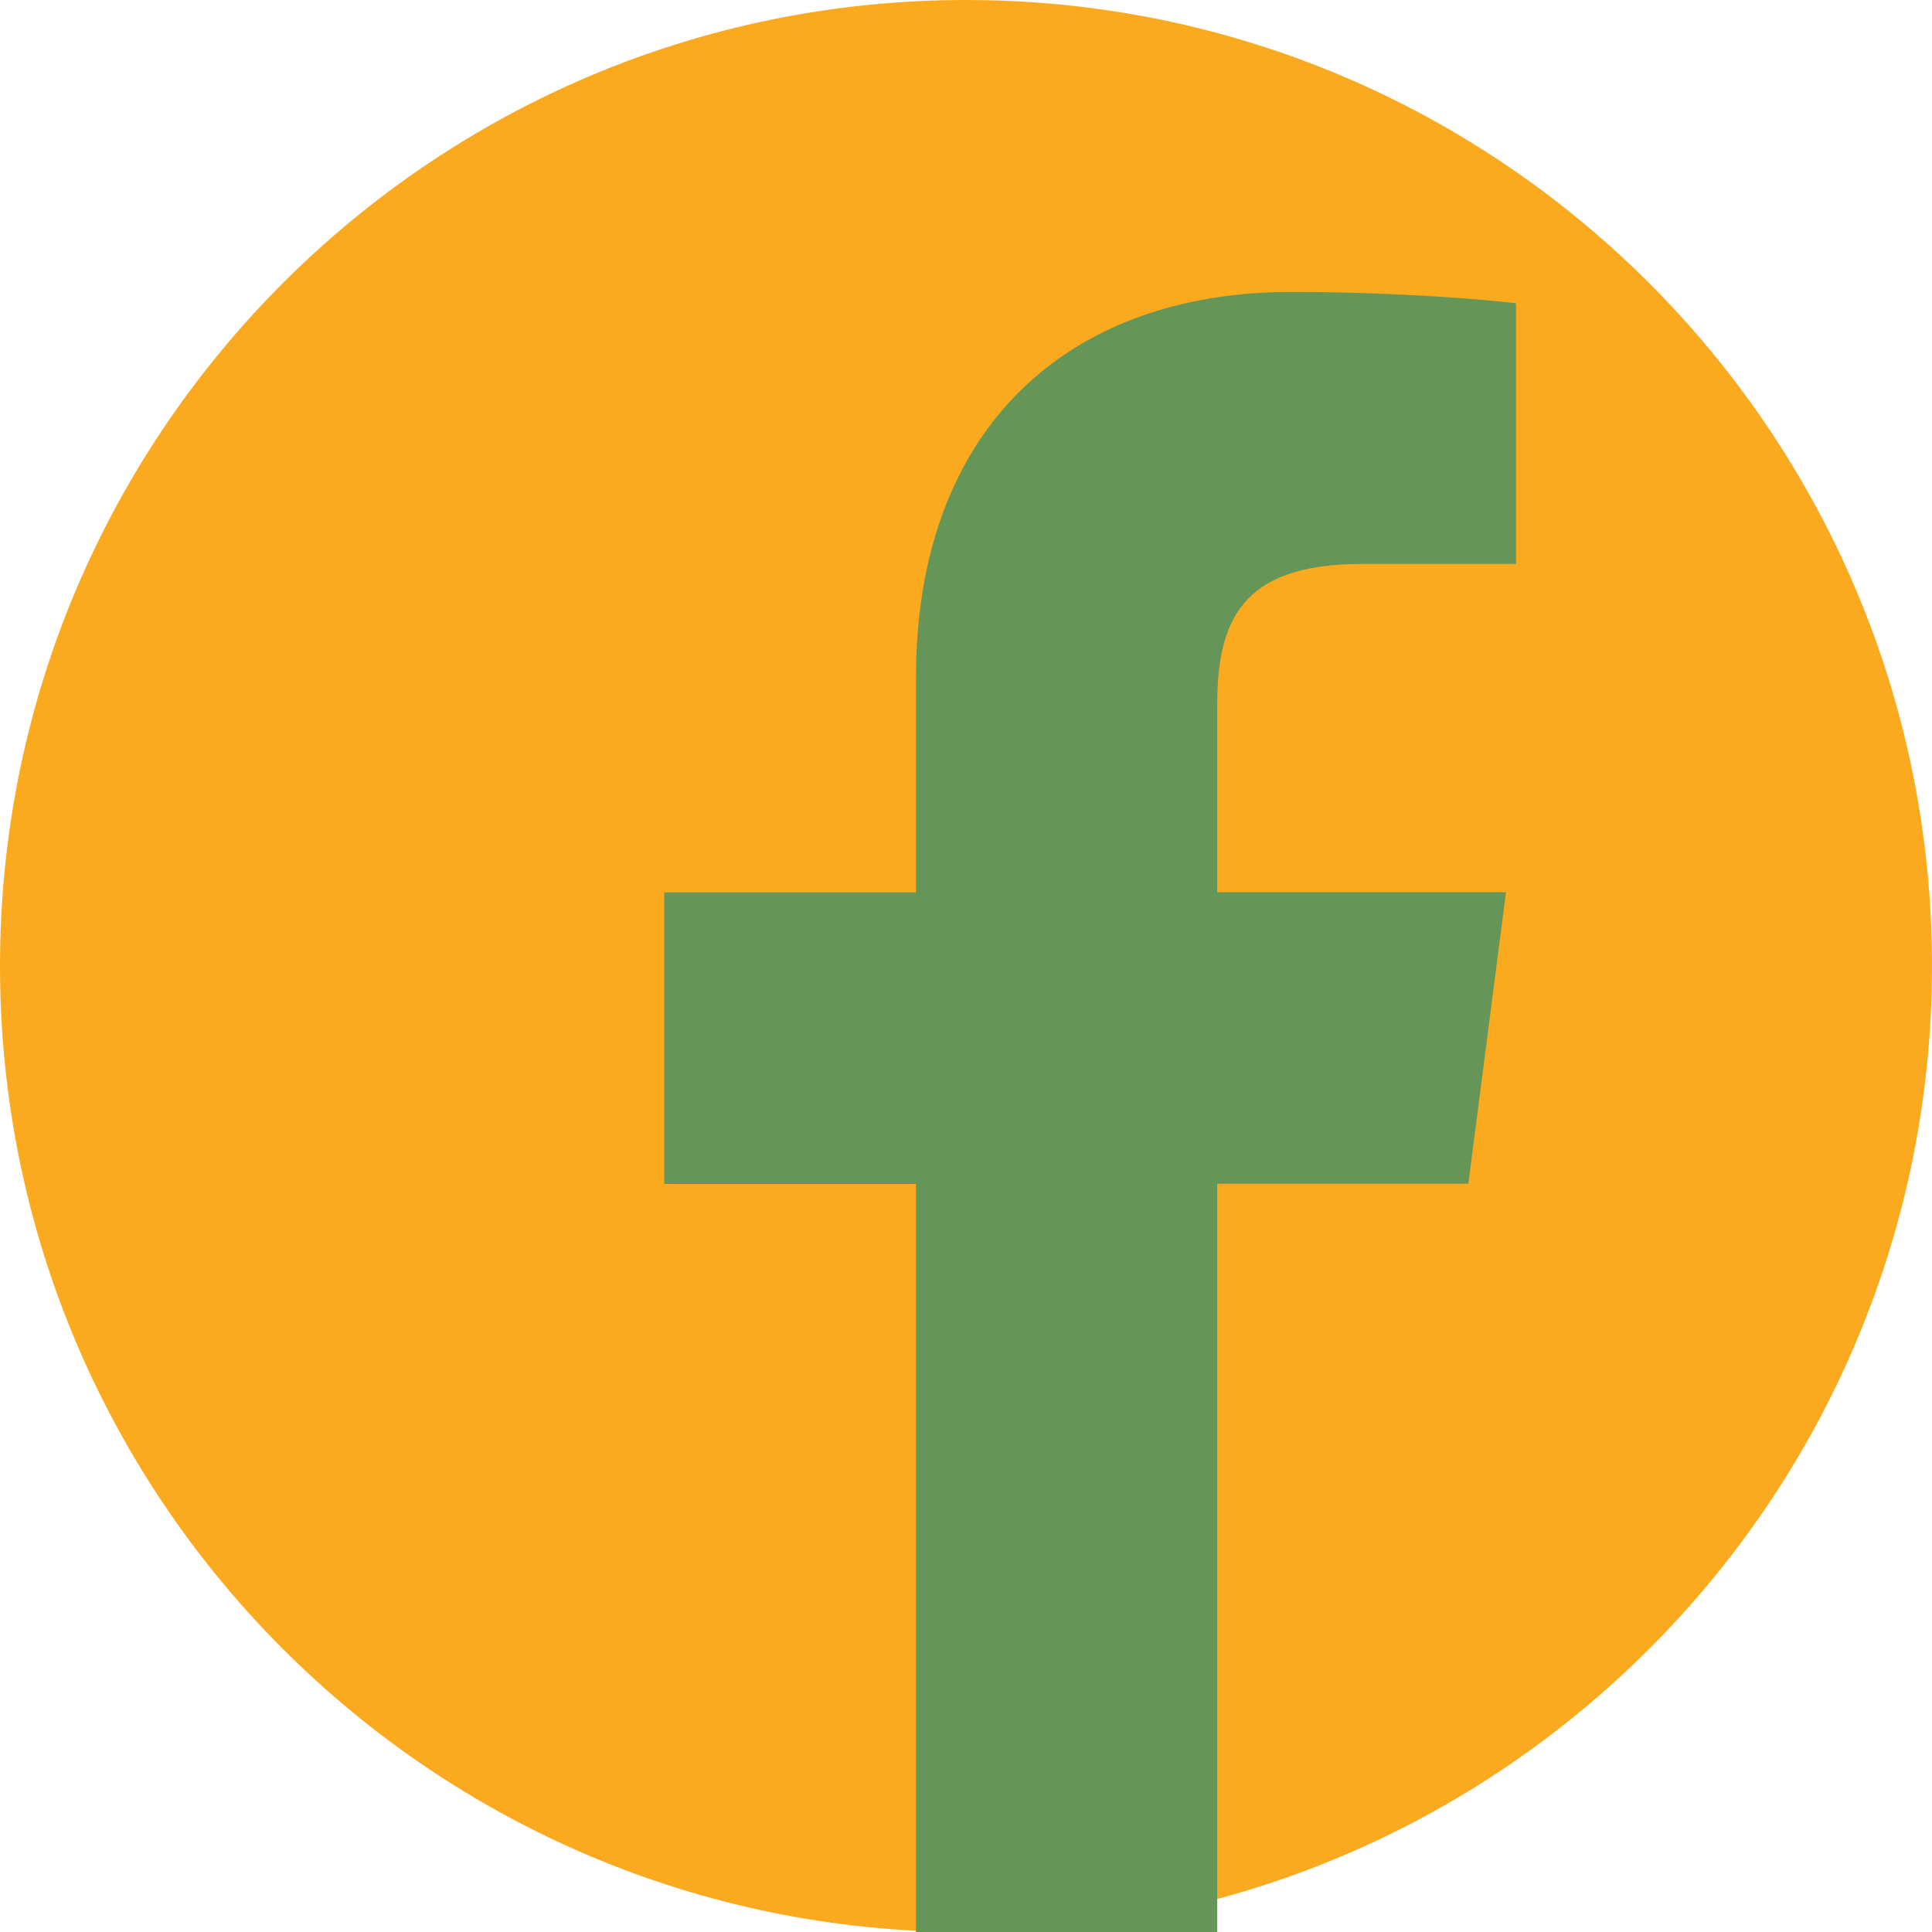 <svg width="125" height="125" viewBox="0 0 125 125" fill="none" xmlns="http://www.w3.org/2000/svg">
<g clip-path="url(#clip0_1368_331)">
<path d="M62.5 125C27.988 125 0 97.013 0 62.5C0 27.988 27.988 0 62.5 0C97.013 0 125 27.988 125 62.5C125 97.013 97.013 125 62.5 125Z" fill="#FBAA20"/>
<path d="M78.752 125V76.588H95.002L97.439 57.725H78.752V45.675C78.752 40.213 80.264 36.488 88.102 36.488H98.089V19.625C96.364 19.4 90.427 18.888 83.527 18.888C69.127 18.888 59.264 27.675 59.264 43.825V57.738H42.977V76.6H59.264V125H78.752Z" fill="#659657"/>
</g>
<defs>
<clipPath id="clip0_1368_331">
<rect width="125" height="125" fill="white"/>
</clipPath>
</defs>
</svg>
